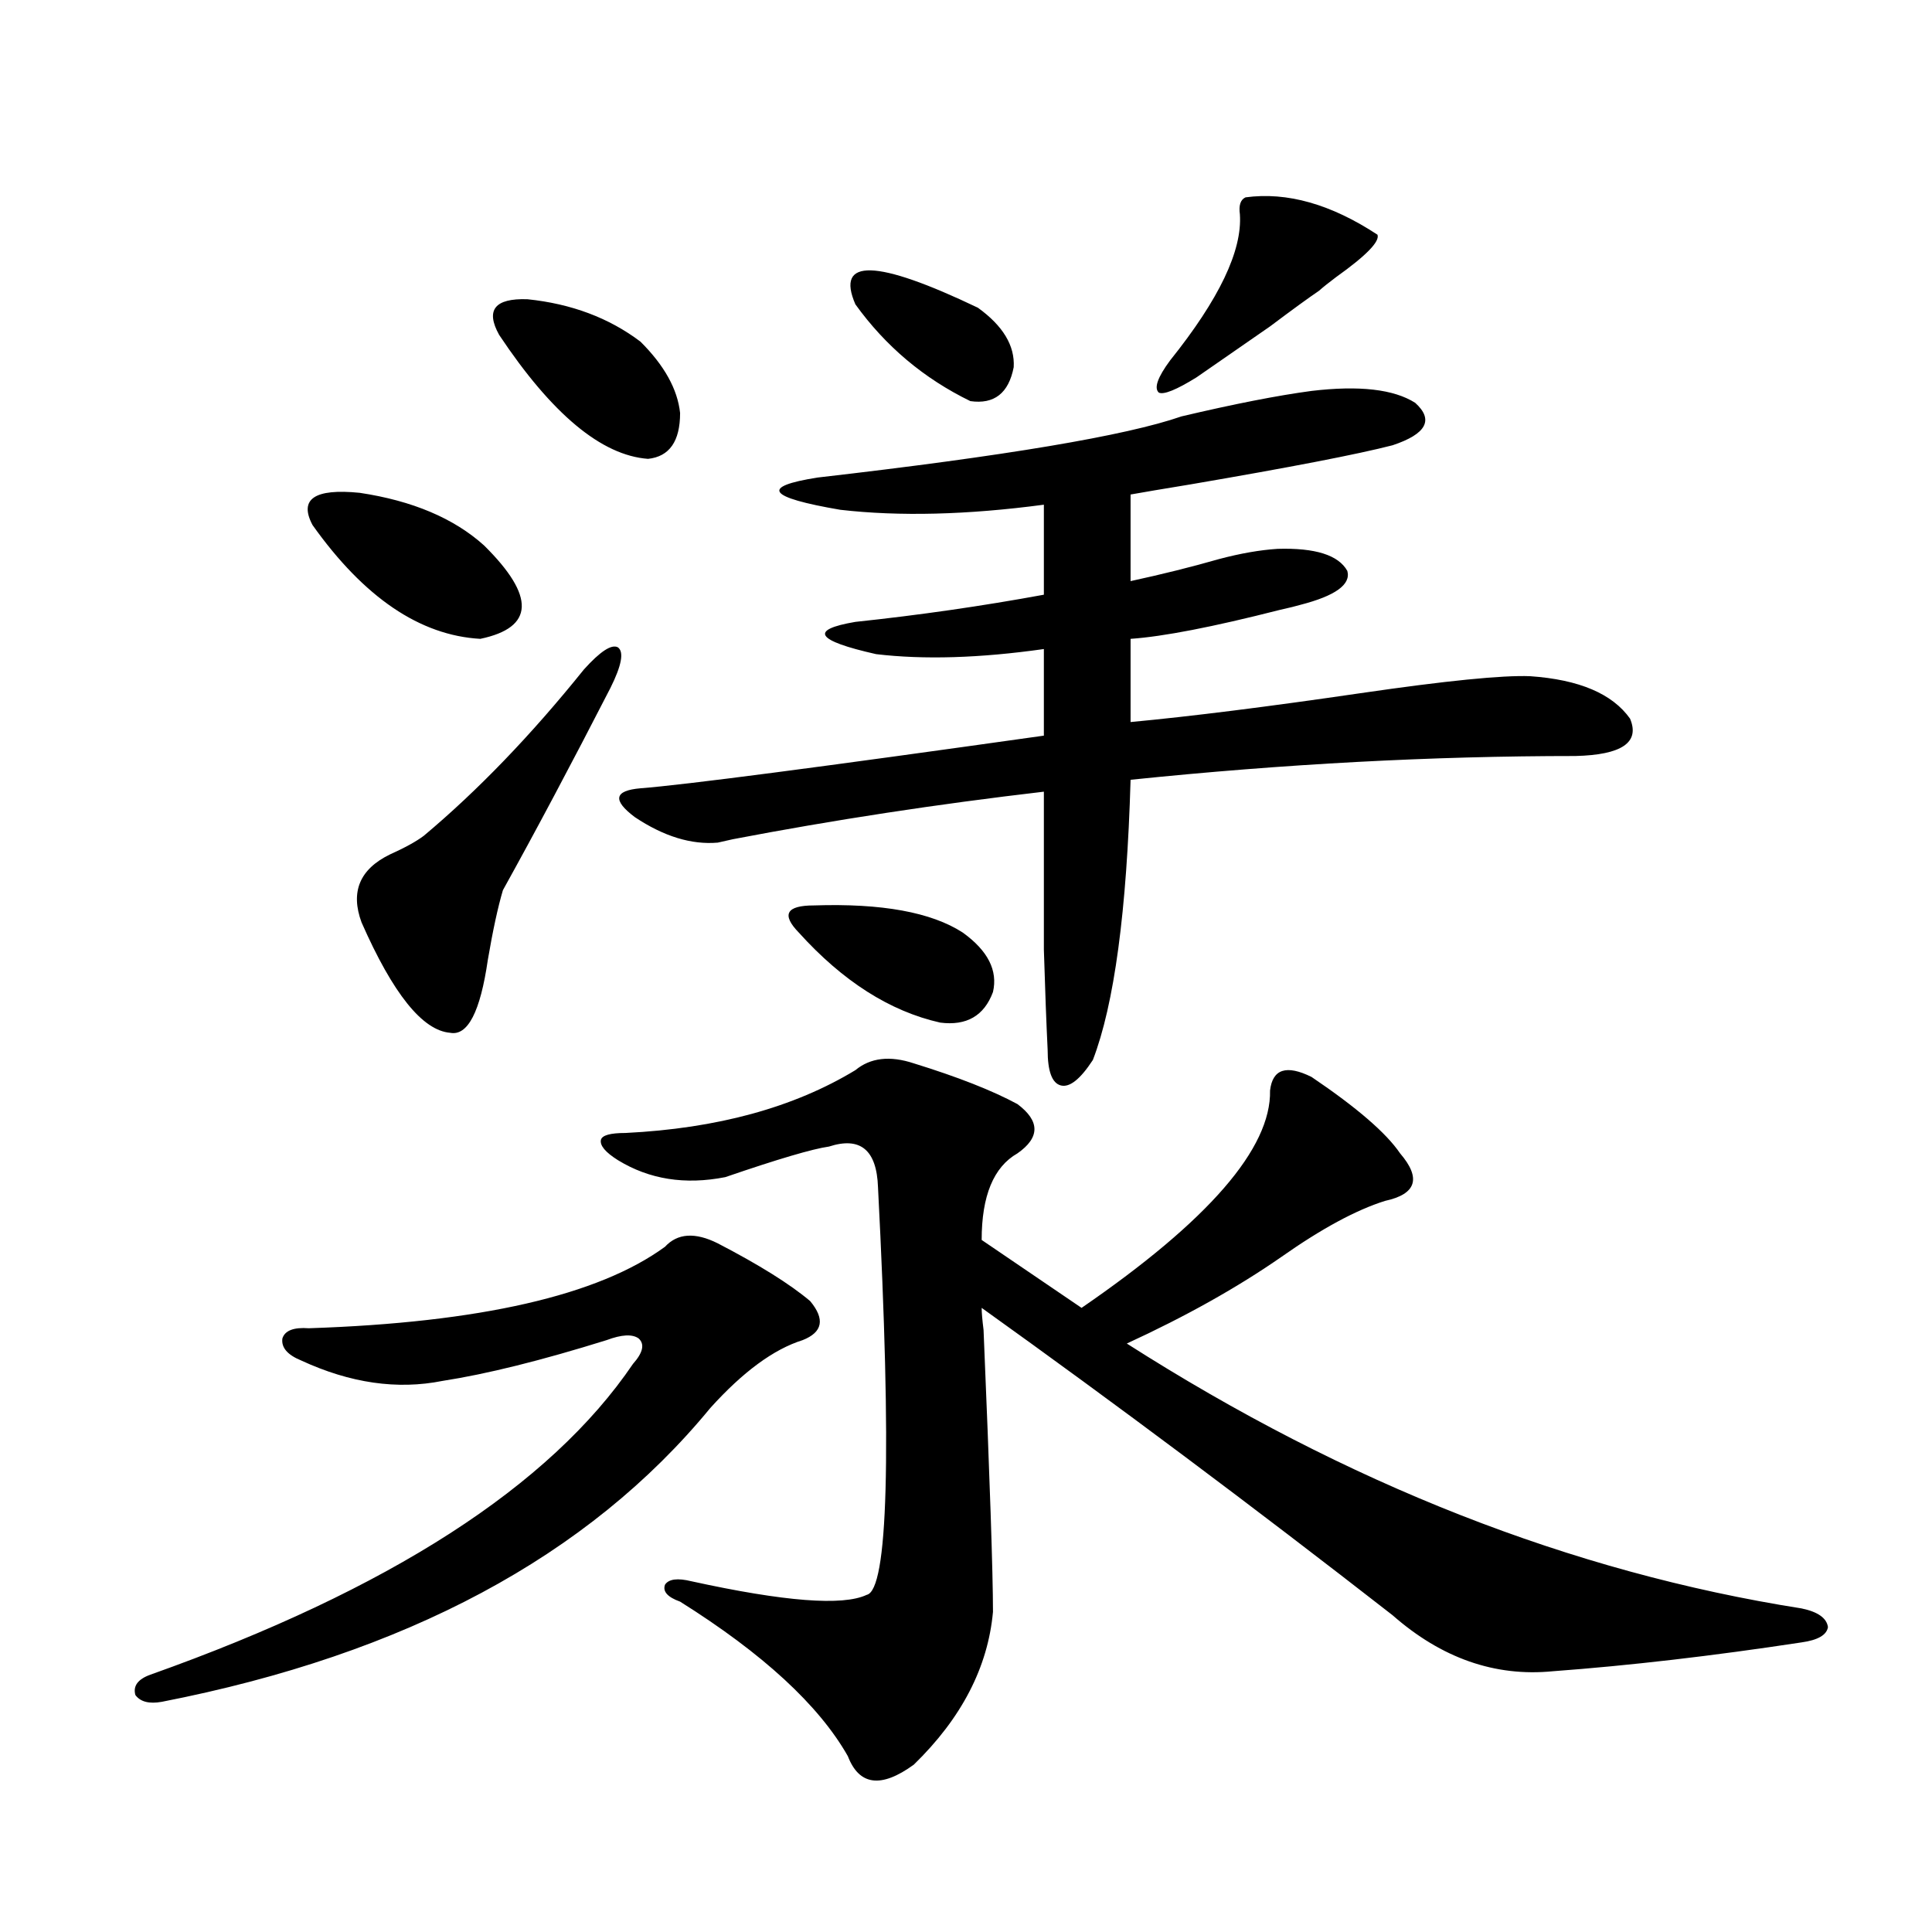 <?xml version="1.0" encoding="utf-8"?>
<!-- Generator: Adobe Illustrator 16.0.0, SVG Export Plug-In . SVG Version: 6.00 Build 0)  -->
<!DOCTYPE svg PUBLIC "-//W3C//DTD SVG 1.1//EN" "http://www.w3.org/Graphics/SVG/1.1/DTD/svg11.dtd">
<svg version="1.1" id="图层_1" xmlns="http://www.w3.org/2000/svg" xmlns:xlink="http://www.w3.org/1999/xlink" x="0px" y="0px"
	 width="1000px" height="1000px" viewBox="0 0 1000 1000" enable-background="new 0 0 1000 1000" xml:space="preserve">
<path d="M371.527,643.555c21.463,11.138,37.393,21.094,47.804,29.883c7.805,9.38,6.494,16.123-3.902,20.215
	c-14.969,4.697-30.898,16.411-47.804,35.156C304.532,805.576,209.9,856.25,83.729,880.859c-6.509,1.168-11.066,0-13.658-3.516
	c-1.311-4.696,1.296-8.212,7.805-10.547c123.564-43.945,206.824-97.559,249.75-160.84c5.198-5.85,6.174-10.244,2.927-13.184
	c-3.262-2.334-8.78-2.046-16.585,0.879c-33.825,10.547-62.117,17.578-84.876,21.094c-23.414,4.697-47.804,1.182-73.169-10.547
	c-7.164-2.925-10.411-6.729-9.756-11.426c1.296-4.092,5.854-5.85,13.658-5.273c88.443-2.925,149.905-16.987,184.386-42.188
	C350.705,638.281,359.82,637.705,371.527,643.555z M161.776,271.777c-7.164-13.472,0.976-19.033,24.39-16.699
	c27.316,4.106,48.779,13.184,64.389,27.246c26.661,26.367,26.006,42.49-1.951,48.34
	C217.385,328.906,188.438,309.282,161.776,271.777z M302.261,346.484c8.445-9.365,14.299-13.184,17.561-11.426
	c3.247,2.349,1.951,9.38-3.902,21.094c-20.167,39.263-38.703,74.131-55.608,104.59c-2.606,8.789-5.213,20.806-7.805,36.035
	c-3.902,26.958-10.411,39.551-19.512,37.793c-14.313-1.167-29.603-20.215-45.853-57.129c-5.854-15.82-0.976-27.534,14.634-35.156
	c7.805-3.516,13.658-6.729,17.561-9.668C247.293,409.189,274.944,380.474,302.261,346.484z M258.359,173.34
	c-7.164-12.881-2.286-19.033,14.634-18.457c22.759,2.349,42.271,9.668,58.535,21.973c12.348,12.305,19.177,24.609,20.487,36.914
	c0,14.653-5.533,22.563-16.585,23.73C311.361,235.742,285.676,214.36,258.359,173.34z M472.988,550.391
	c22.759,7.031,40.64,14.063,53.657,21.094c11.707,8.789,11.707,17.29,0,25.488c-12.362,7.031-18.536,21.973-18.536,44.824
	l51.706,35.156c65.685-45.112,98.199-82.617,97.559-112.5c1.296-11.123,8.445-13.472,21.463-7.031
	c23.414,15.82,38.688,29.004,45.853,39.551c11.052,12.896,8.445,21.094-7.805,24.609c-14.969,4.697-32.85,14.365-53.657,29.004
	c-22.773,15.82-49.435,30.762-79.998,44.824c113.809,72.661,230.238,118.364,349.26,137.109c8.445,1.758,13.003,4.972,13.658,9.668
	c-0.655,4.093-5.213,6.729-13.658,7.91c-46.188,7.031-89.113,12.003-128.777,14.941c-29.923,2.926-57.56-6.742-82.925-29.004
	c-72.193-56.25-143.091-109.272-212.678-159.082c0,2.349,0.32,6.152,0.976,11.426c3.247,77.344,4.878,125.986,4.878,145.898
	c-2.606,28.702-16.265,55.069-40.975,79.102c-16.92,12.305-28.292,10.836-34.146-4.395c-14.969-26.367-43.901-53.036-86.827-79.98
	c-6.509-2.334-9.115-5.273-7.805-8.789c1.951-2.925,6.494-3.516,13.658-1.758c48.124,10.547,78.367,12.882,90.729,7.031
	c11.052-2.334,13.003-72.646,5.854-210.938c-0.655-19.336-9.115-26.367-25.365-21.094c-8.46,1.182-26.341,6.455-53.657,15.82
	c-20.822,4.106-39.358,1.182-55.608-8.789c-6.509-4.092-9.436-7.607-8.78-10.547c0.641-2.334,4.878-3.516,12.683-3.516
	c47.469-2.334,87.147-13.184,119.021-32.52C450.55,547.466,460.626,546.299,472.988,550.391z M678.837,202.344
	c24.71-2.925,42.591-0.879,53.657,6.152c9.756,8.789,5.854,16.123-11.707,21.973c-18.216,4.697-53.017,11.426-104.388,20.215
	c-14.313,2.349-24.725,4.106-31.219,5.273v44.824c16.25-3.516,31.539-7.319,45.853-11.426c11.052-2.925,21.128-4.683,30.243-5.273
	c19.512-0.576,31.539,3.228,36.097,11.426c1.951,7.031-6.188,12.896-24.39,17.578c-1.951,0.591-5.533,1.47-10.731,2.637
	c-34.48,8.789-60.166,13.774-77.071,14.941v43.066c31.219-2.925,70.883-7.91,119.021-14.941c44.222-6.44,73.489-9.365,87.803-8.789
	c25.365,1.758,42.591,9.092,51.706,21.973c5.198,12.305-4.237,18.76-28.292,19.336c-74.145,0-150.896,4.106-230.238,12.305
	c-1.951,67.979-8.46,116.318-19.512,145.02c-6.509,9.971-12.042,14.365-16.585,13.184c-4.558-1.167-6.829-7.319-6.829-18.457
	c-0.655-13.472-1.311-30.762-1.951-51.855c0-9.956,0-21.382,0-34.277c0-11.123,0-26.943,0-47.461
	c-55.288,6.455-108.945,14.653-160.972,24.609l-7.805,1.758c-13.658,1.182-27.972-3.213-42.926-13.184
	c-11.707-8.789-10.731-13.76,2.927-14.941c22.759-1.758,92.346-10.835,208.775-27.246v-44.824
	c-33.17,4.697-62.117,5.576-86.827,2.637c-31.219-7.031-34.801-12.593-10.731-16.699c33.17-3.516,65.685-8.198,97.559-14.063V261.23
	c-39.679,5.273-74.8,6.152-105.363,2.637c-37.728-6.44-41.63-12.002-11.707-16.699c96.903-11.123,159.661-21.67,188.288-31.641
	C638.838,209.087,661.276,204.692,678.837,202.344z M421.282,468.652c35.121-1.167,60.807,3.516,77.071,14.063
	c13.003,9.38,18.201,19.639,15.609,30.762c-4.558,12.305-13.658,17.578-27.316,15.82c-26.021-5.85-50.41-21.382-73.169-46.582
	c-4.558-4.683-6.188-8.198-4.878-10.547C409.896,469.834,414.118,468.652,421.282,468.652z M442.745,157.52
	c-10.411-24.019,10.731-23.428,63.413,1.758c13.003,9.38,19.177,19.639,18.536,30.762c-2.606,13.486-10.091,19.336-22.438,17.578
	C478.187,195.903,458.354,179.204,442.745,157.52z M644.691,102.148c21.463-2.925,44.222,3.516,68.291,19.336
	c1.296,3.516-5.854,10.85-21.463,21.973c-3.902,2.939-6.829,5.273-8.78,7.031c-5.213,3.516-13.658,9.668-25.365,18.457
	c-16.92,11.729-29.603,20.518-38.048,26.367c-10.411,6.455-16.92,9.092-19.512,7.91c-2.606-2.334-0.655-7.91,5.854-16.699
	c25.365-31.641,37.393-56.826,36.097-75.586C641.109,106.255,642.085,103.33,644.691,102.148z"/>
</svg>
